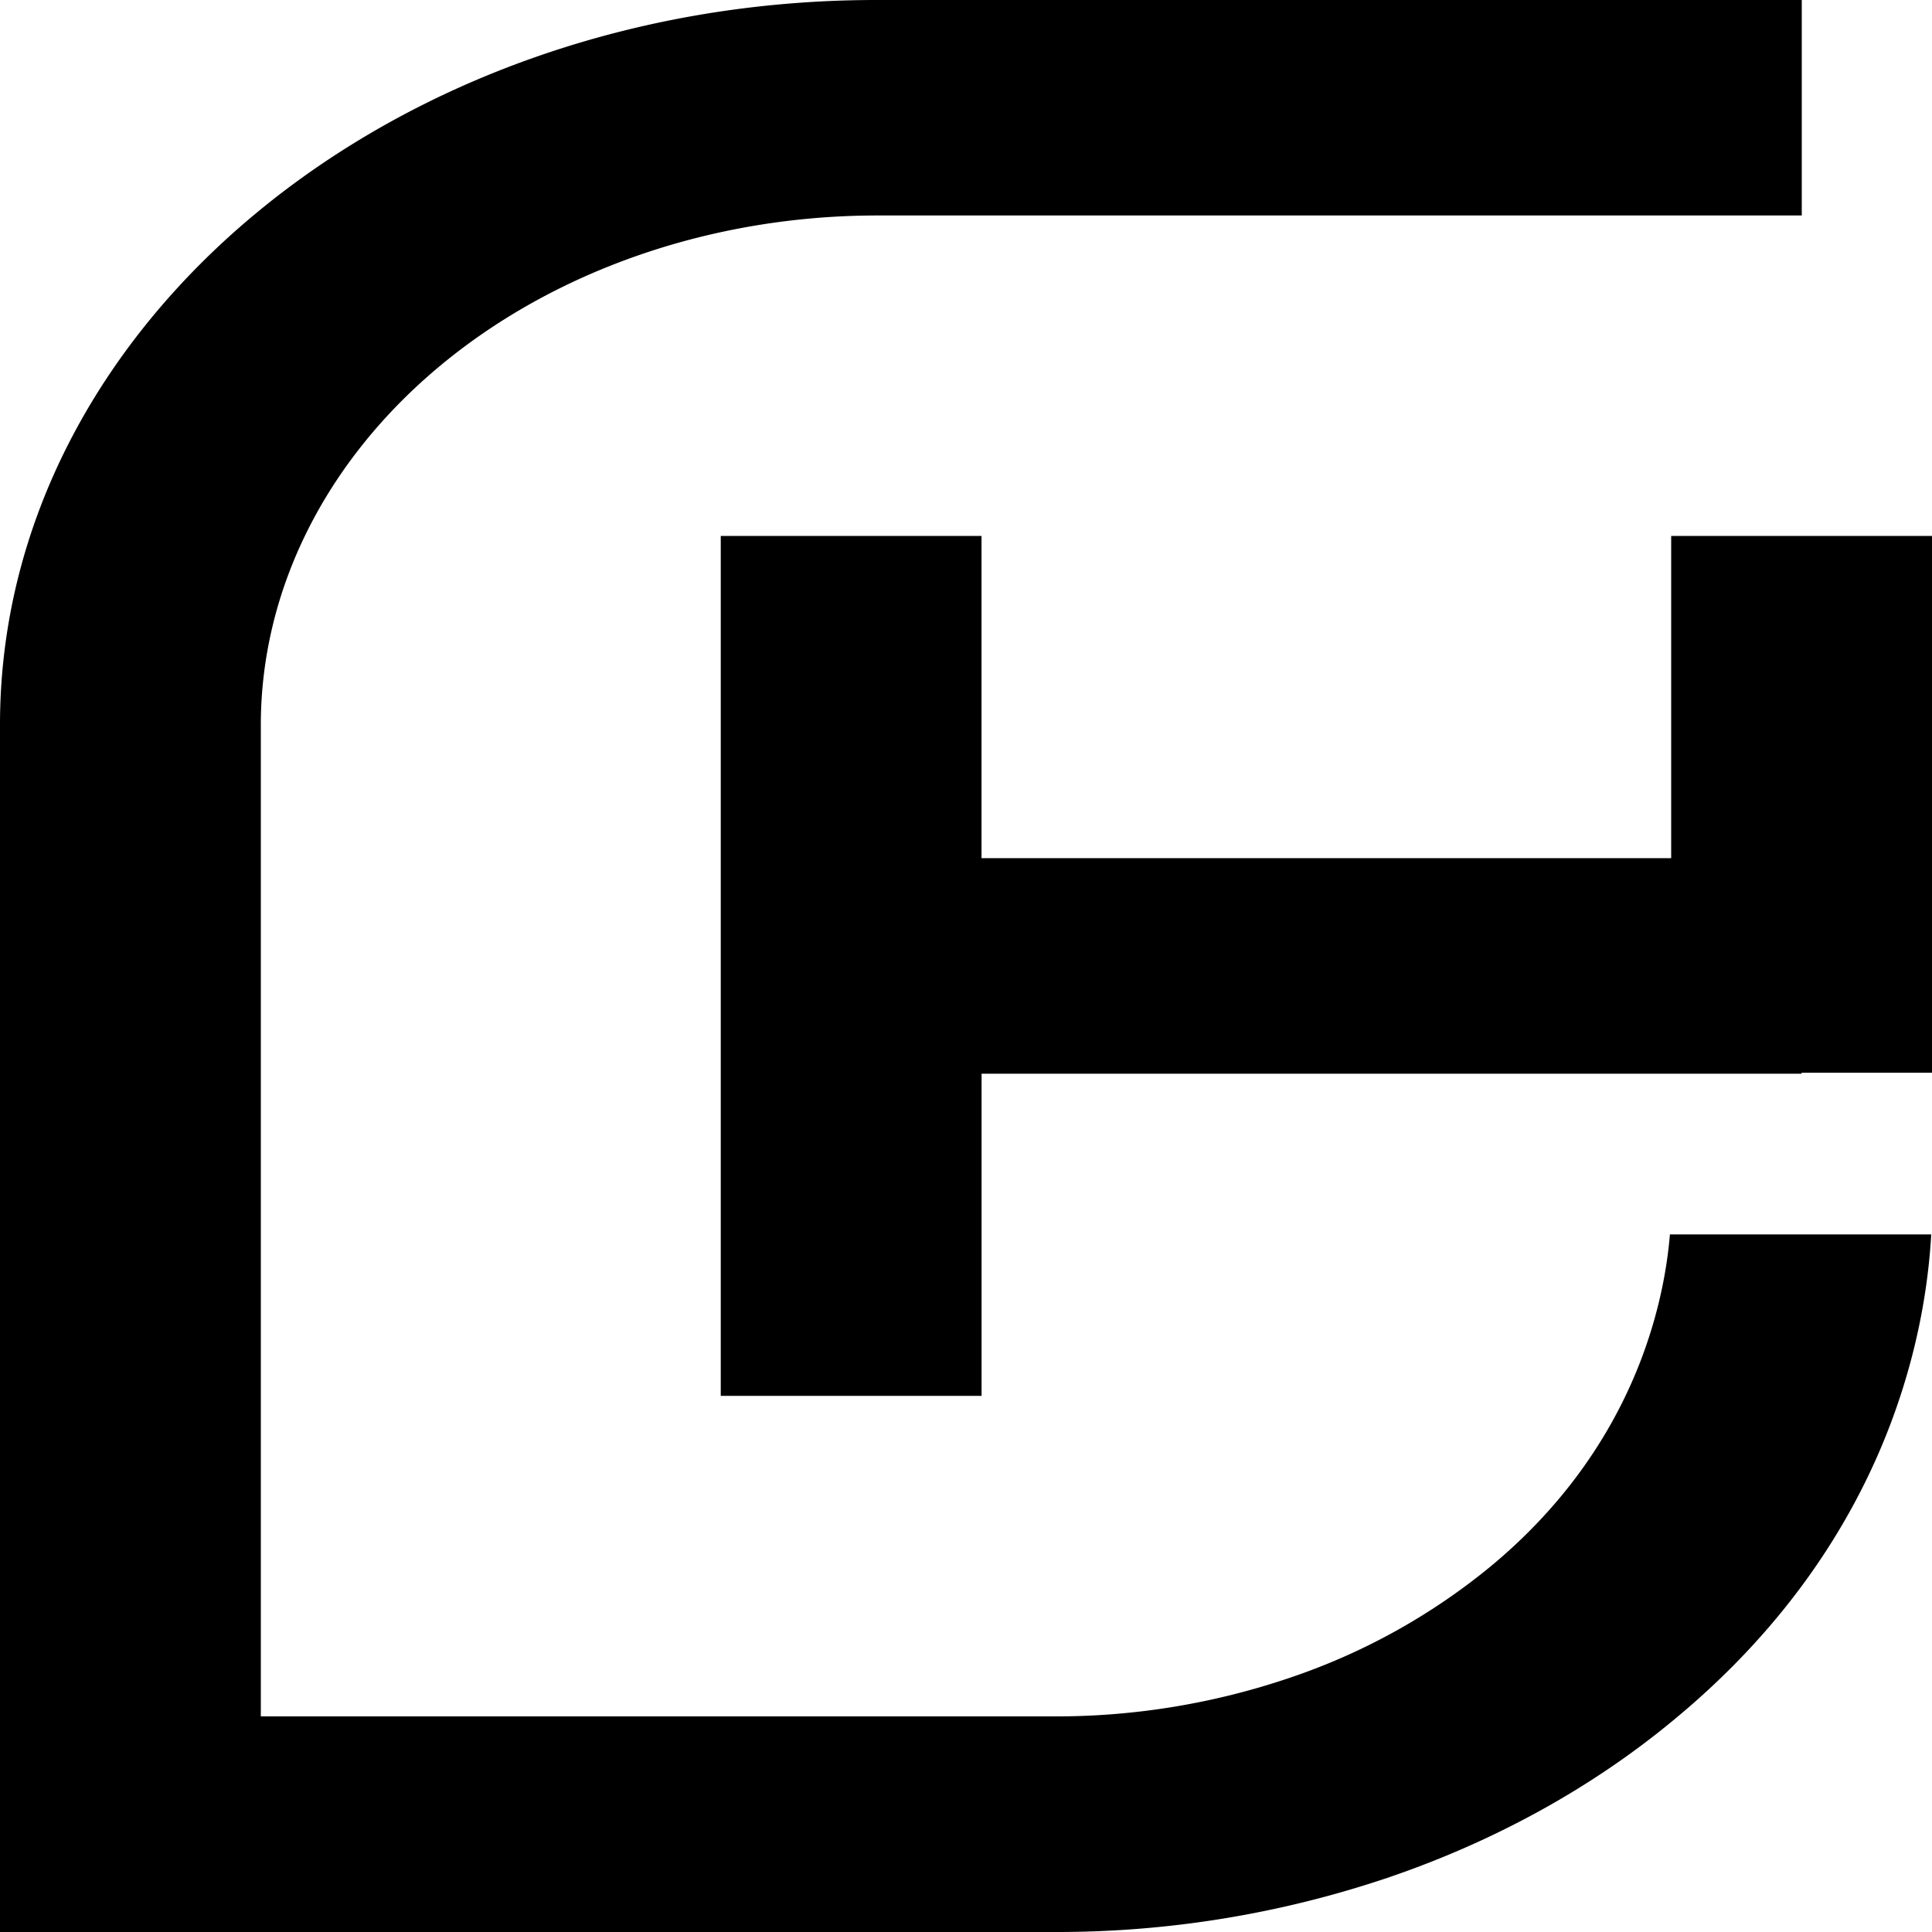 <svg xmlns="http://www.w3.org/2000/svg" width="32" height="32" fill="none"><g fill="#000" clip-path="url(#a)"><path d="M24.683 25.95a10.514 10.514 0 0 1-3.319 1.839 12.043 12.043 0 0 1-3.92.64H4.32V12.003c.002-2.236 1.078-4.38 2.99-5.961 1.913-1.582 4.506-2.47 7.21-2.473h15.323V0H14.517C6.511 0 0 5.383 0 12.003V32h17.445a17.13 17.13 0 0 0 5.573-.91c1.766-.605 3.37-1.493 4.718-2.614 3.488-2.884 4.155-6.3 4.251-8.03h-4.328c-.096 1.162-.599 3.538-2.976 5.504z"/><path d="M29.84 17.785v-.017H32V8.877h-4.32v5.337H16.257V8.877h-4.319V23.12h4.32v-5.336H29.84z"/></g><defs><clipPath id="a"><path fill="#fff" d="M0 0h32v32H0z"/></clipPath></defs></svg>